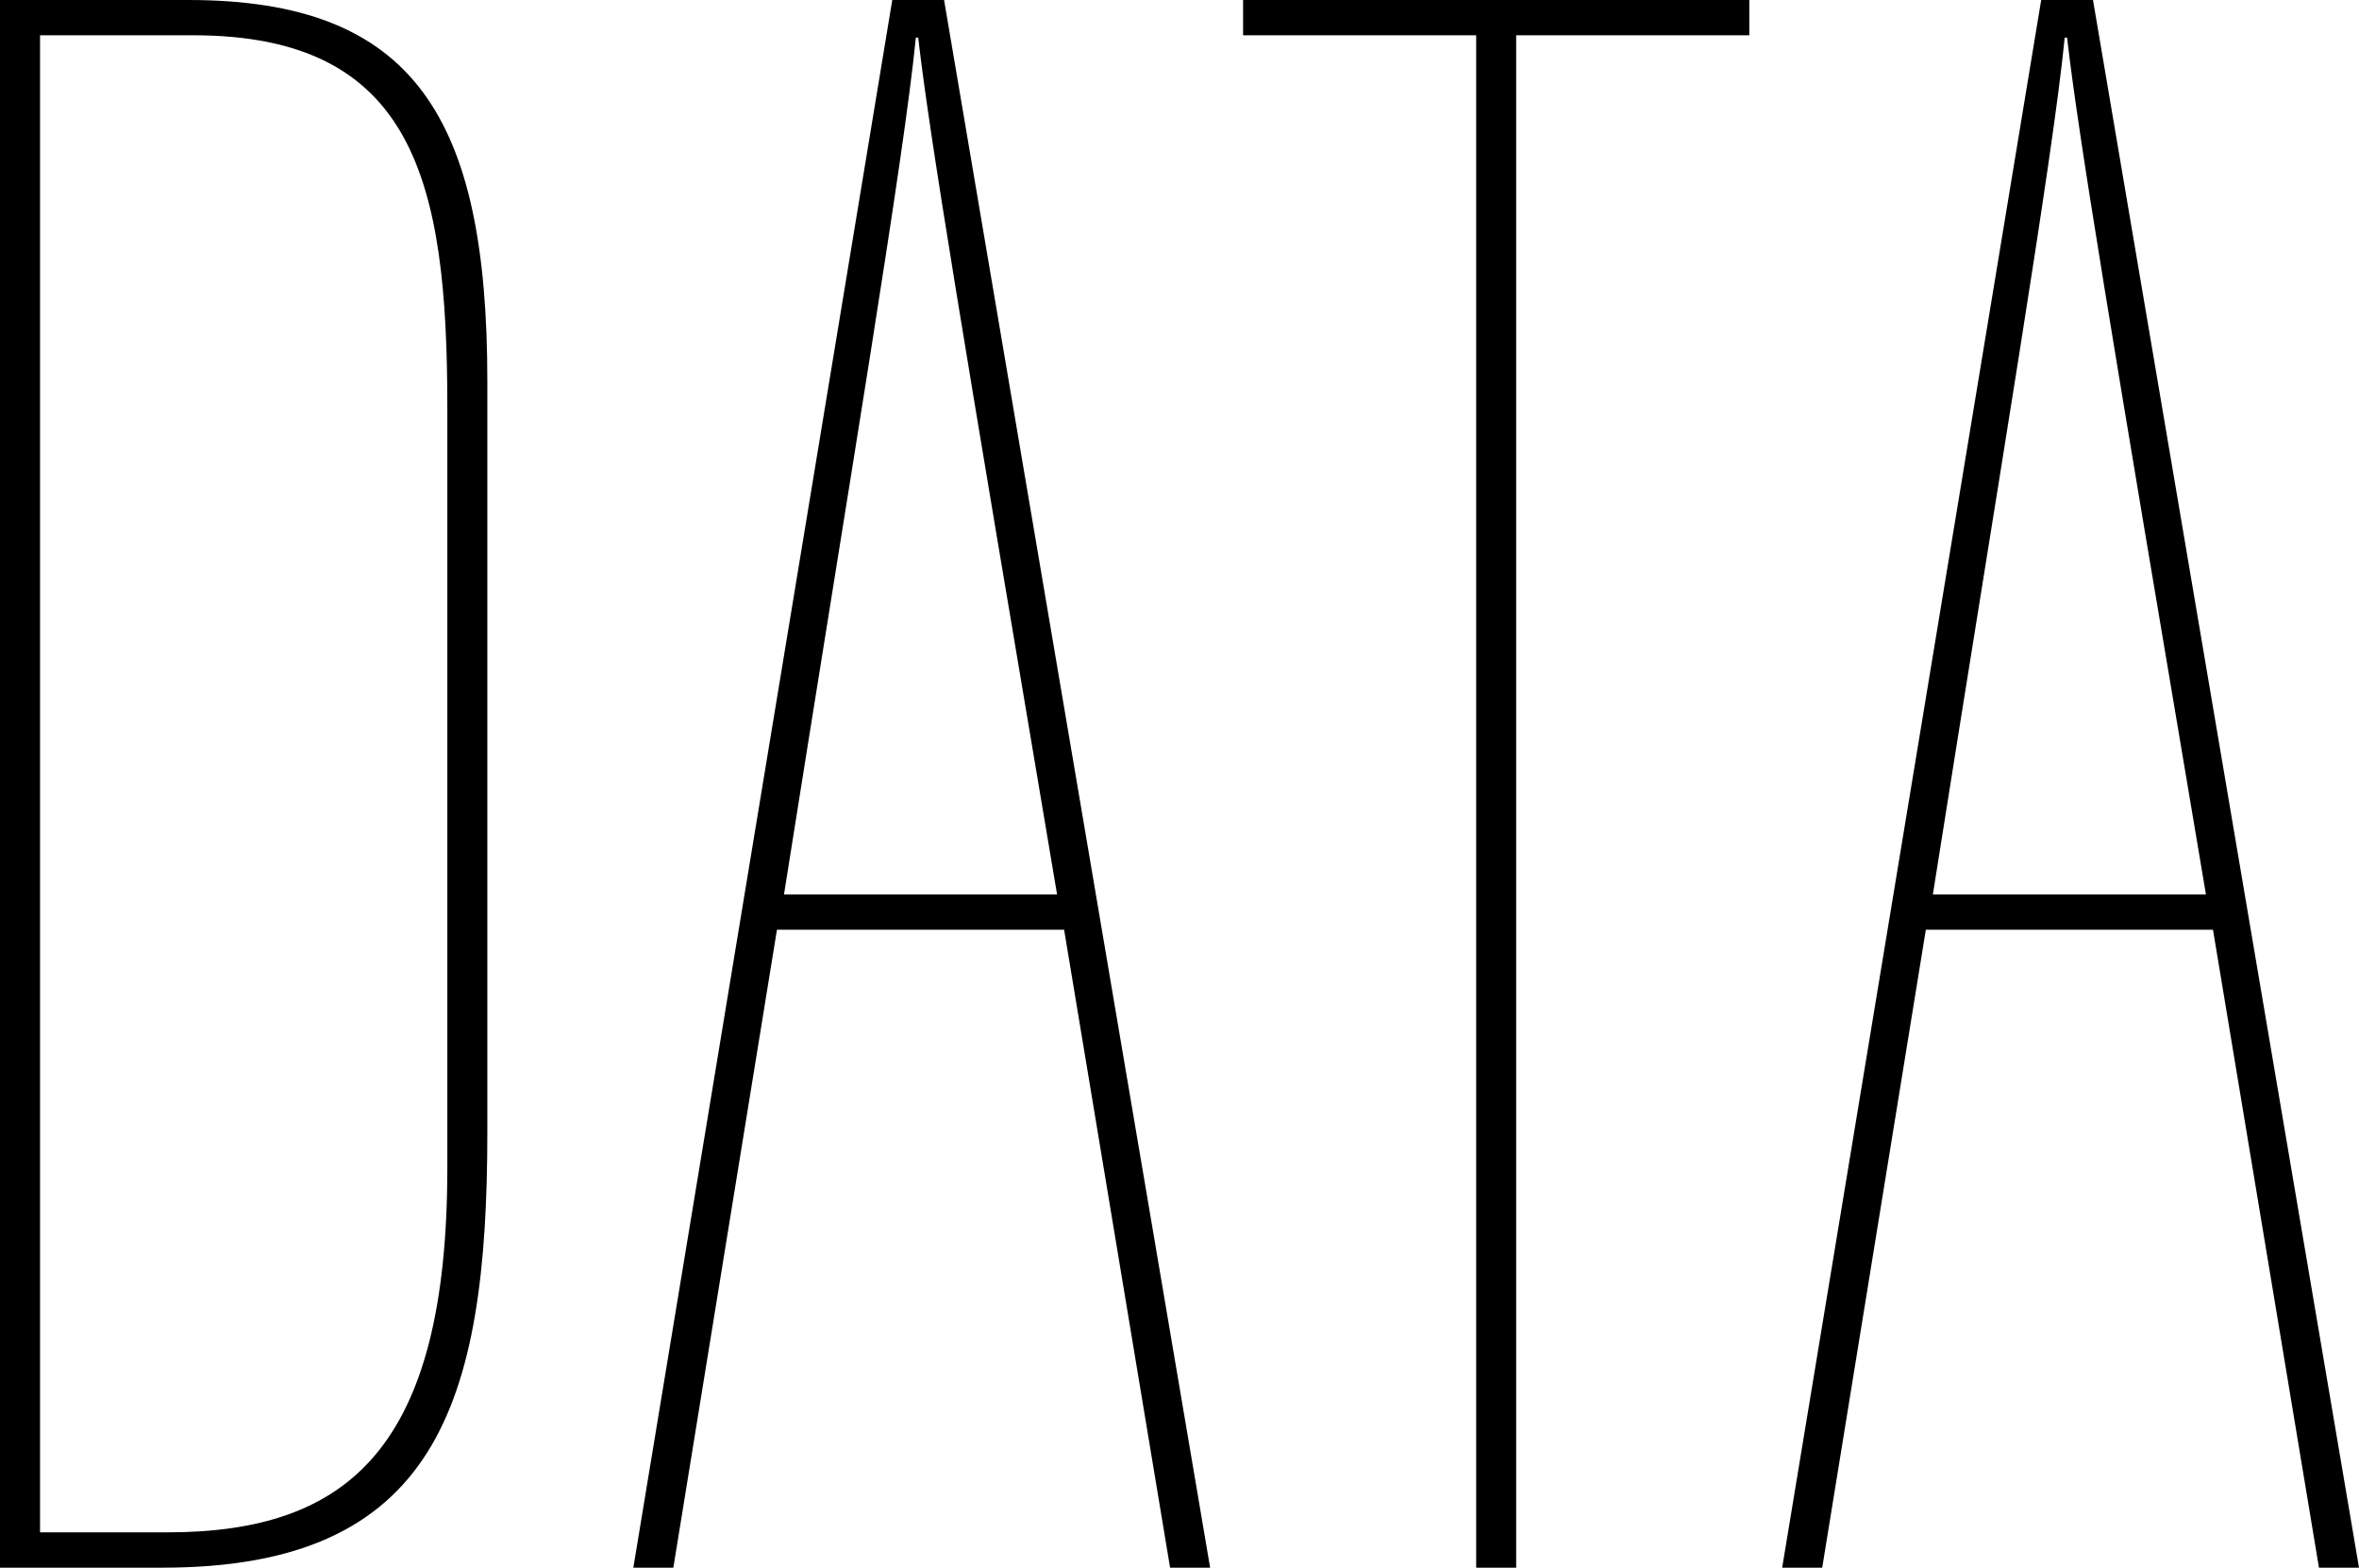 <?xml version="1.0" encoding="UTF-8"?>
<svg id="_レイヤー_2" data-name="レイヤー_2" xmlns="http://www.w3.org/2000/svg" viewBox="0 0 54.965 36.533">
  <g id="_レイヤー_1-2" data-name="レイヤー_1">
    <g>
      <path d="M0,0h4.388c5.267,0,6.967,2.742,6.967,8.886v17.499c0,6.363-1.206,10.148-7.569,10.148H0V0ZM.933,35.71h2.962c4.224,0,6.528-1.975,6.528-8.502V9.489c0-5.266-.769-8.667-5.925-8.667H.933v34.888Z"/>
      <path d="M18.103,21.667l-2.414,14.866h-.932L20.79,0h1.207l6.199,36.533h-.933l-2.469-14.866h-6.692ZM24.63,20.845c-2.248-13.33-2.962-17.608-3.236-19.968h-.055c-.273,2.798-1.535,10.258-3.072,19.968h6.363Z"/>
      <path d="M34.396.822h-5.432v-.822h11.795v.822h-5.432v35.711h-.932V.822Z"/>
      <path d="M44.872,21.667l-2.414,14.866h-.933L47.56,0h1.207l6.198,36.533h-.933l-2.469-14.866h-6.691ZM51.399,20.845c-2.249-13.33-2.962-17.608-3.236-19.968h-.055c-.274,2.798-1.536,10.258-3.072,19.968h6.363Z"/>
    </g>
  </g>
</svg>